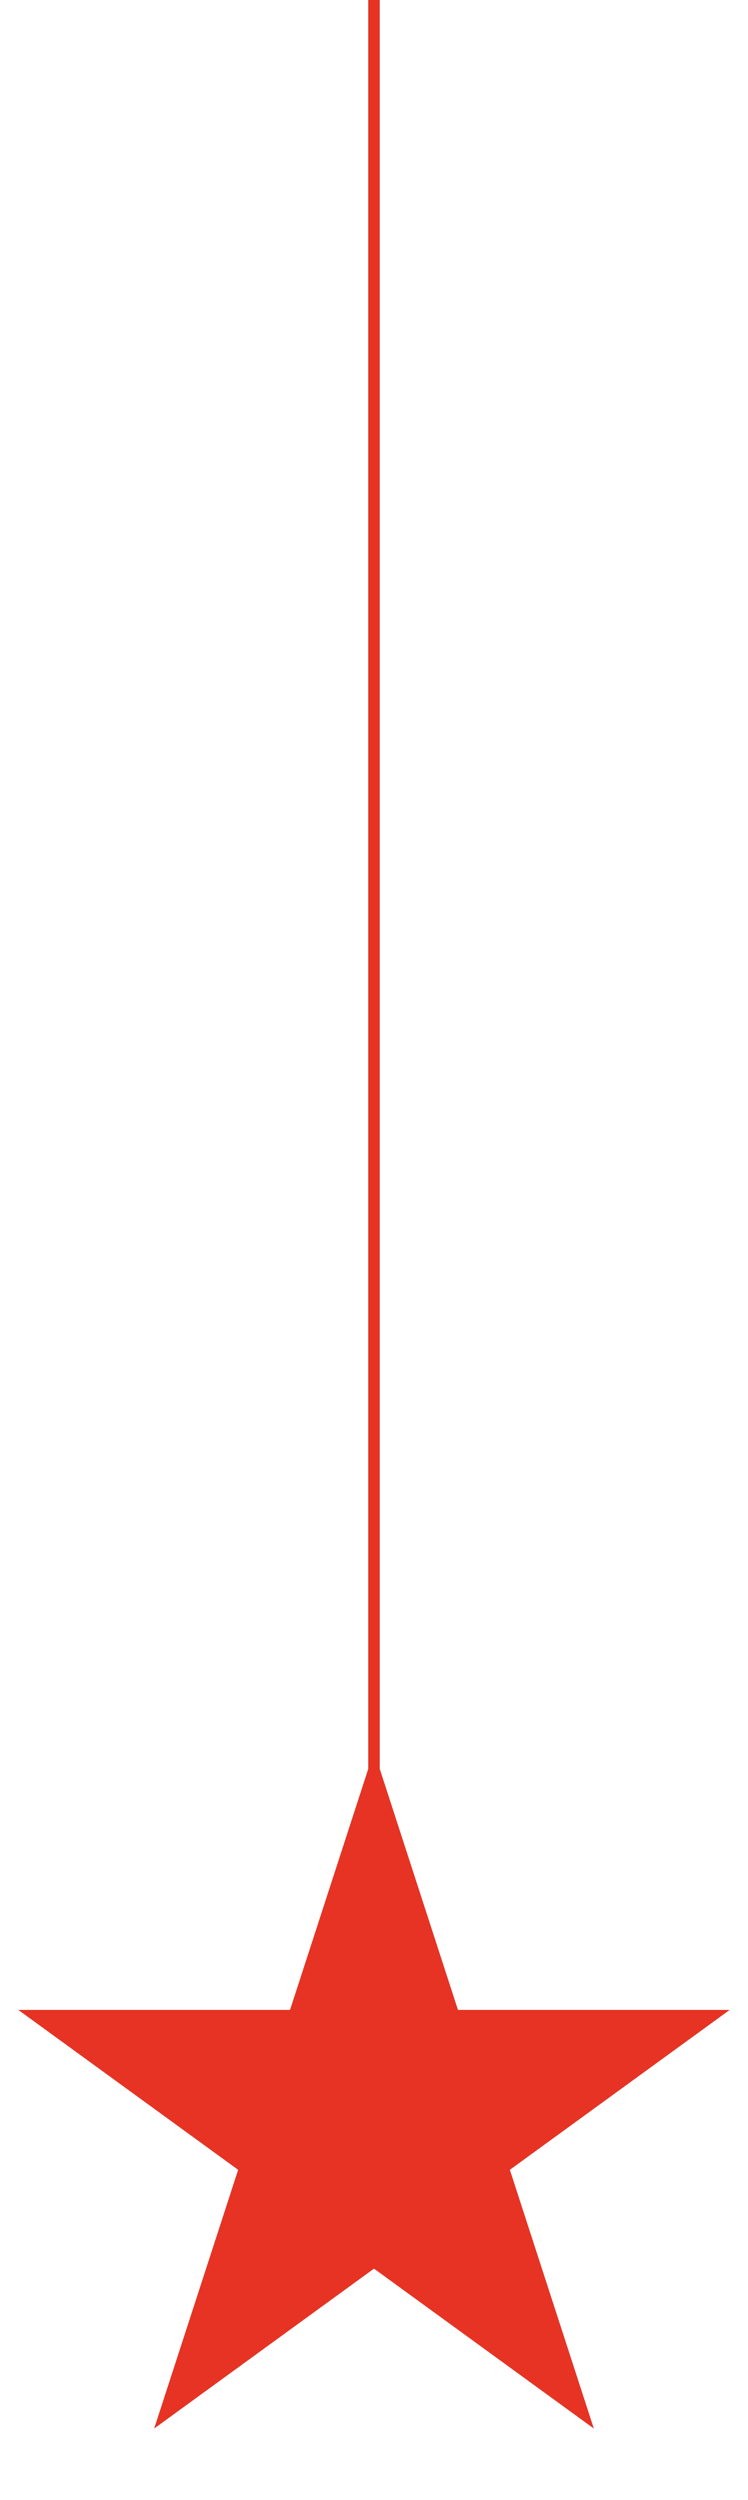 <?xml version="1.0" encoding="UTF-8"?> <svg xmlns="http://www.w3.org/2000/svg" width="65" height="217" viewBox="0 0 65 217" fill="none"> <path d="M32.5 152L39.797 174.457H63.409L44.306 188.336L51.603 210.793L32.5 196.914L13.397 210.793L20.694 188.336L1.591 174.457H25.203L32.5 152Z" fill="#E63323"></path> <line x1="32.5" y1="-2.18557e-08" x2="32.5" y2="156" stroke="#E63323"></line> </svg> 